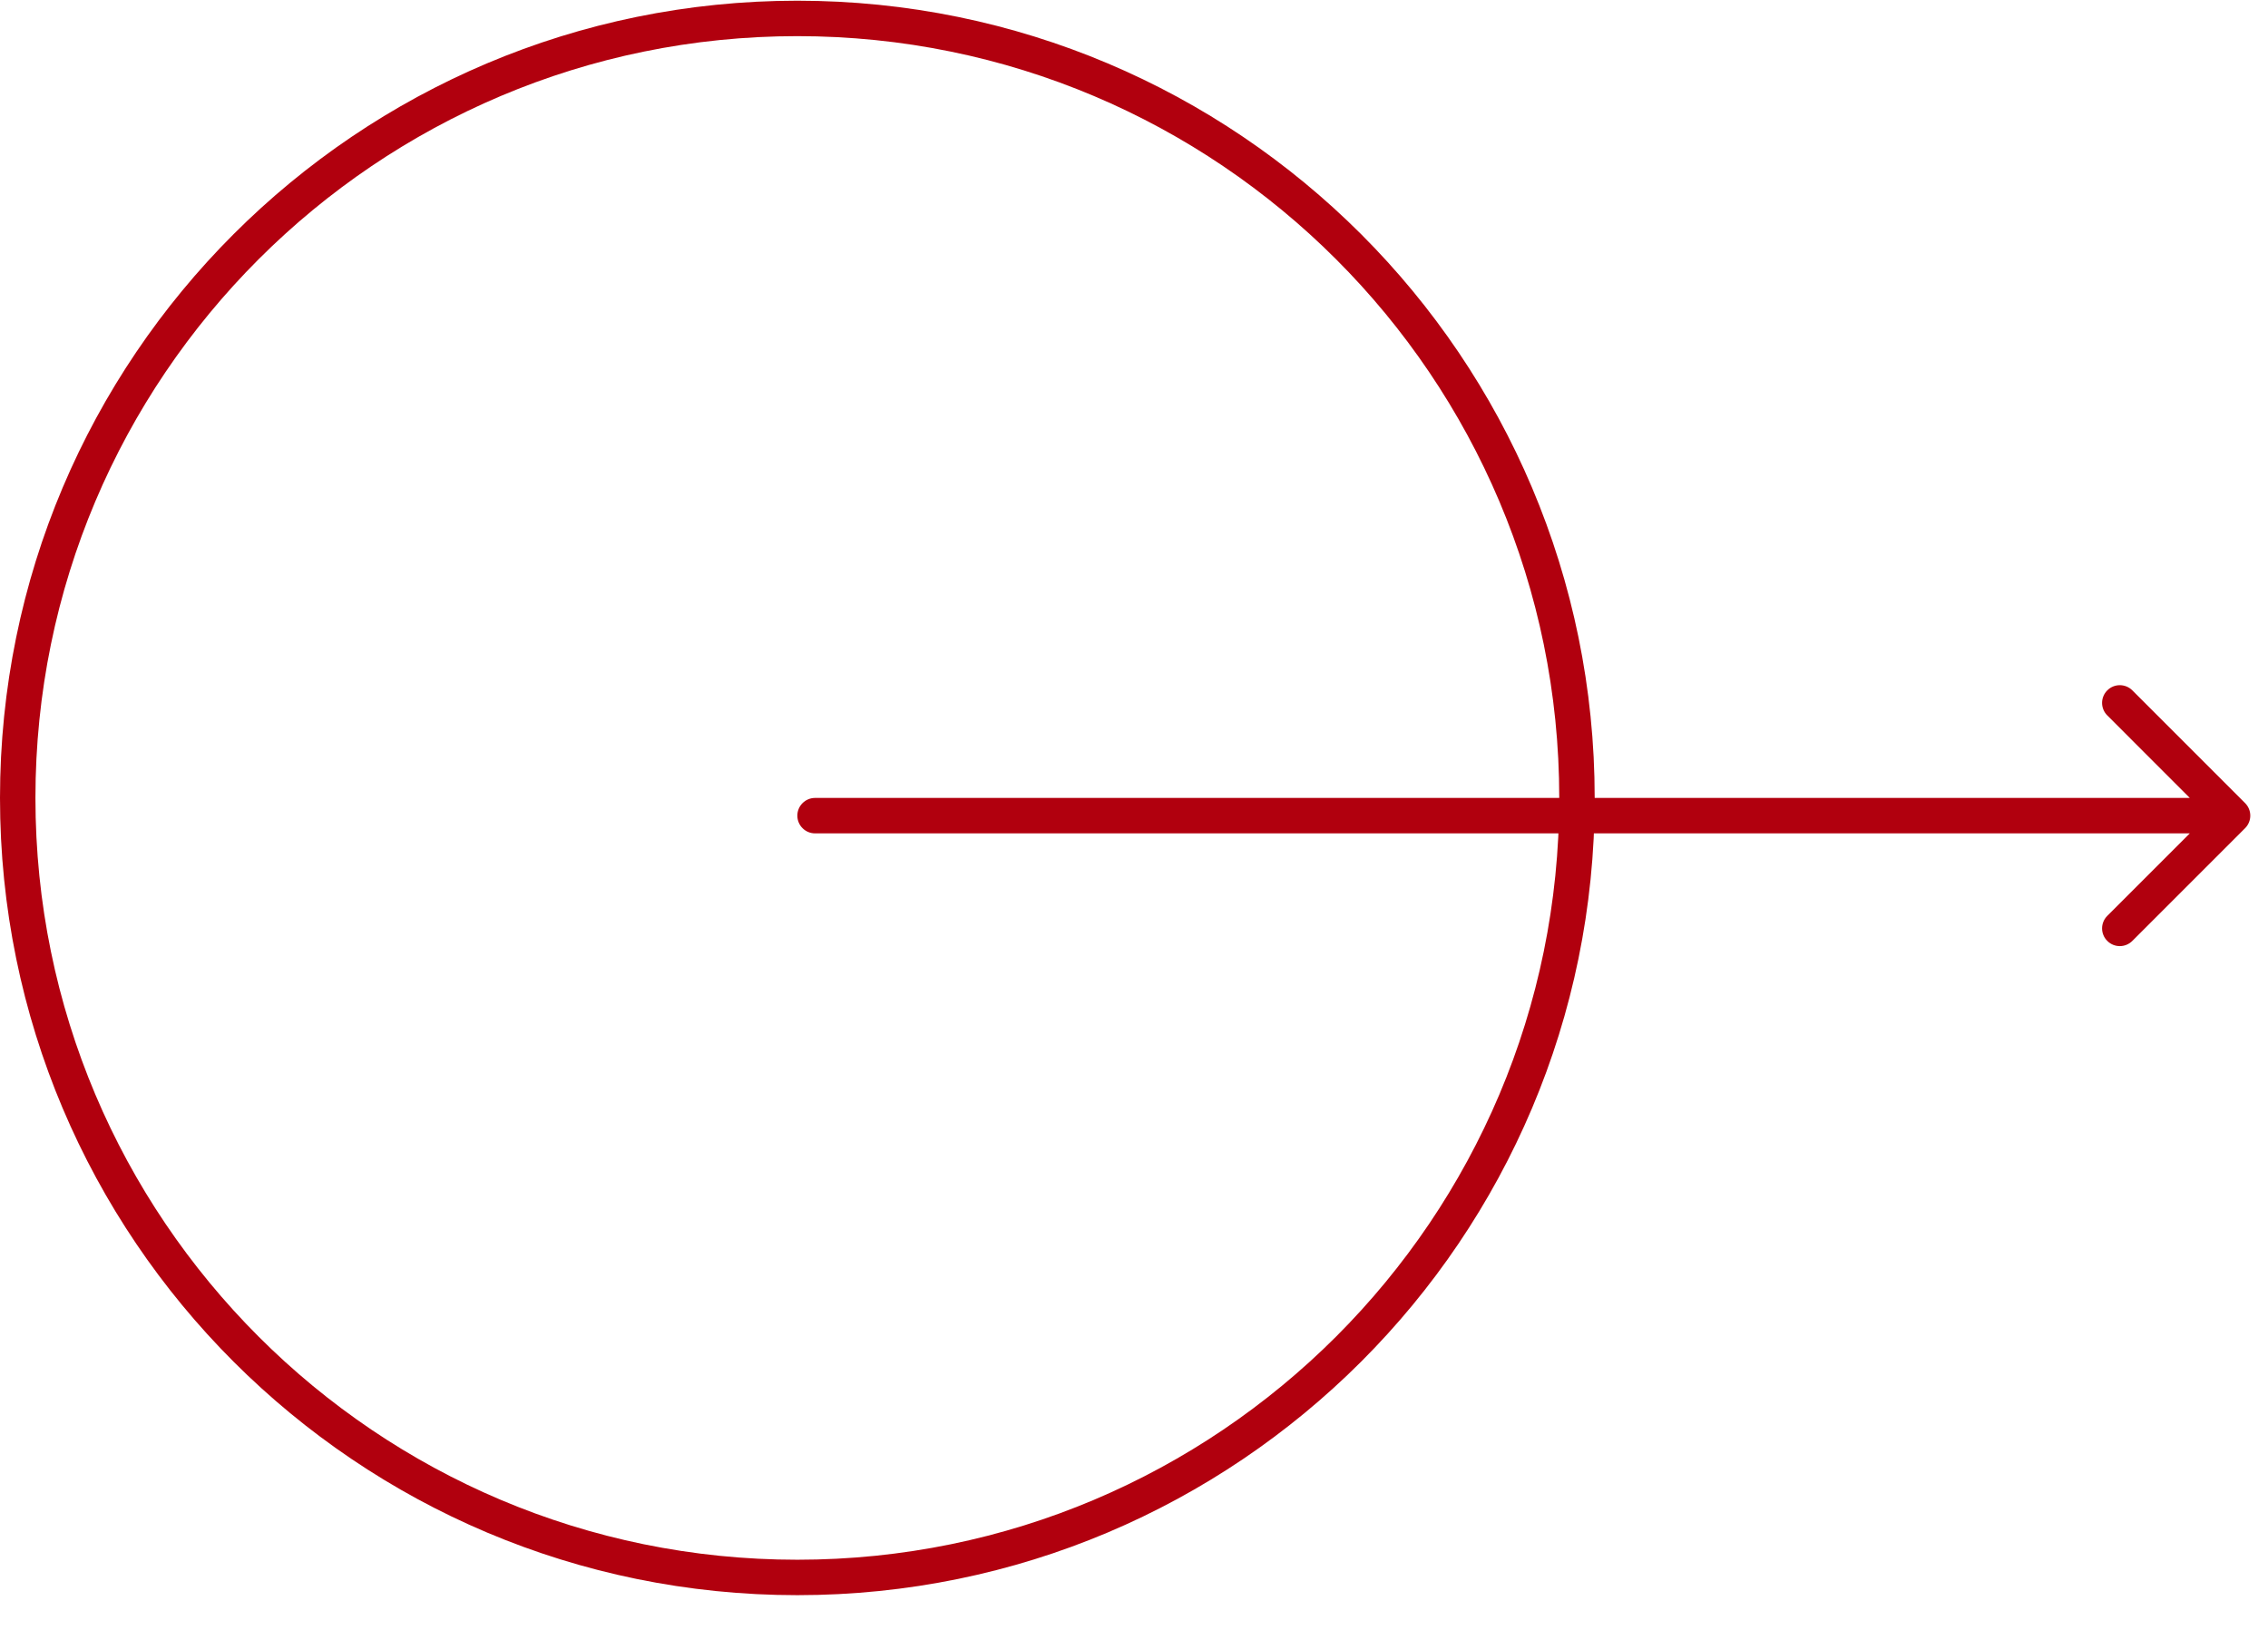 <svg width="64" height="46" viewBox="0 0 64 46" fill="none" xmlns="http://www.w3.org/2000/svg">
<path d="M44.5 22.52C44.5 34.67 34.65 44.52 22.5 44.52C10.35 44.52 0.5 34.67 0.5 22.52C0.5 10.37 10.35 0.52 22.5 0.52C34.65 0.52 44.5 10.37 44.5 22.52Z" stroke="url(#paint0_linear_1_2)"/>
<path d="M23 22.52C22.724 22.52 22.5 22.744 22.5 23.02C22.5 23.296 22.724 23.52 23 23.52V22.52ZM63.354 23.373C63.549 23.178 63.549 22.861 63.354 22.666L60.172 19.484C59.976 19.289 59.66 19.289 59.465 19.484C59.269 19.68 59.269 19.996 59.465 20.191L62.293 23.02L59.465 25.848C59.269 26.044 59.269 26.36 59.465 26.555C59.66 26.751 59.976 26.751 60.172 26.555L63.354 23.373ZM23 23.52L63 23.52V22.52L23 22.52V23.52Z" fill="url(#paint1_linear_1_2)"/>
<defs>
<linearGradient id="paint0_linear_1_2" x1="4.81727e-08" y1="23" x2="45" y2="23" gradientUnits="userSpaceOnUse">
<stop stop-color="#B1000E"/>
<stop offset="1" stop-color="#B1000E"/>
</linearGradient>
<linearGradient id="paint1_linear_1_2" x1="23" y1="23.02" x2="63" y2="23" gradientUnits="userSpaceOnUse">
<stop stop-color="#B1000E"/>
<stop offset="1" stop-color="#B1000E"/>
</linearGradient>
</defs>
</svg>
